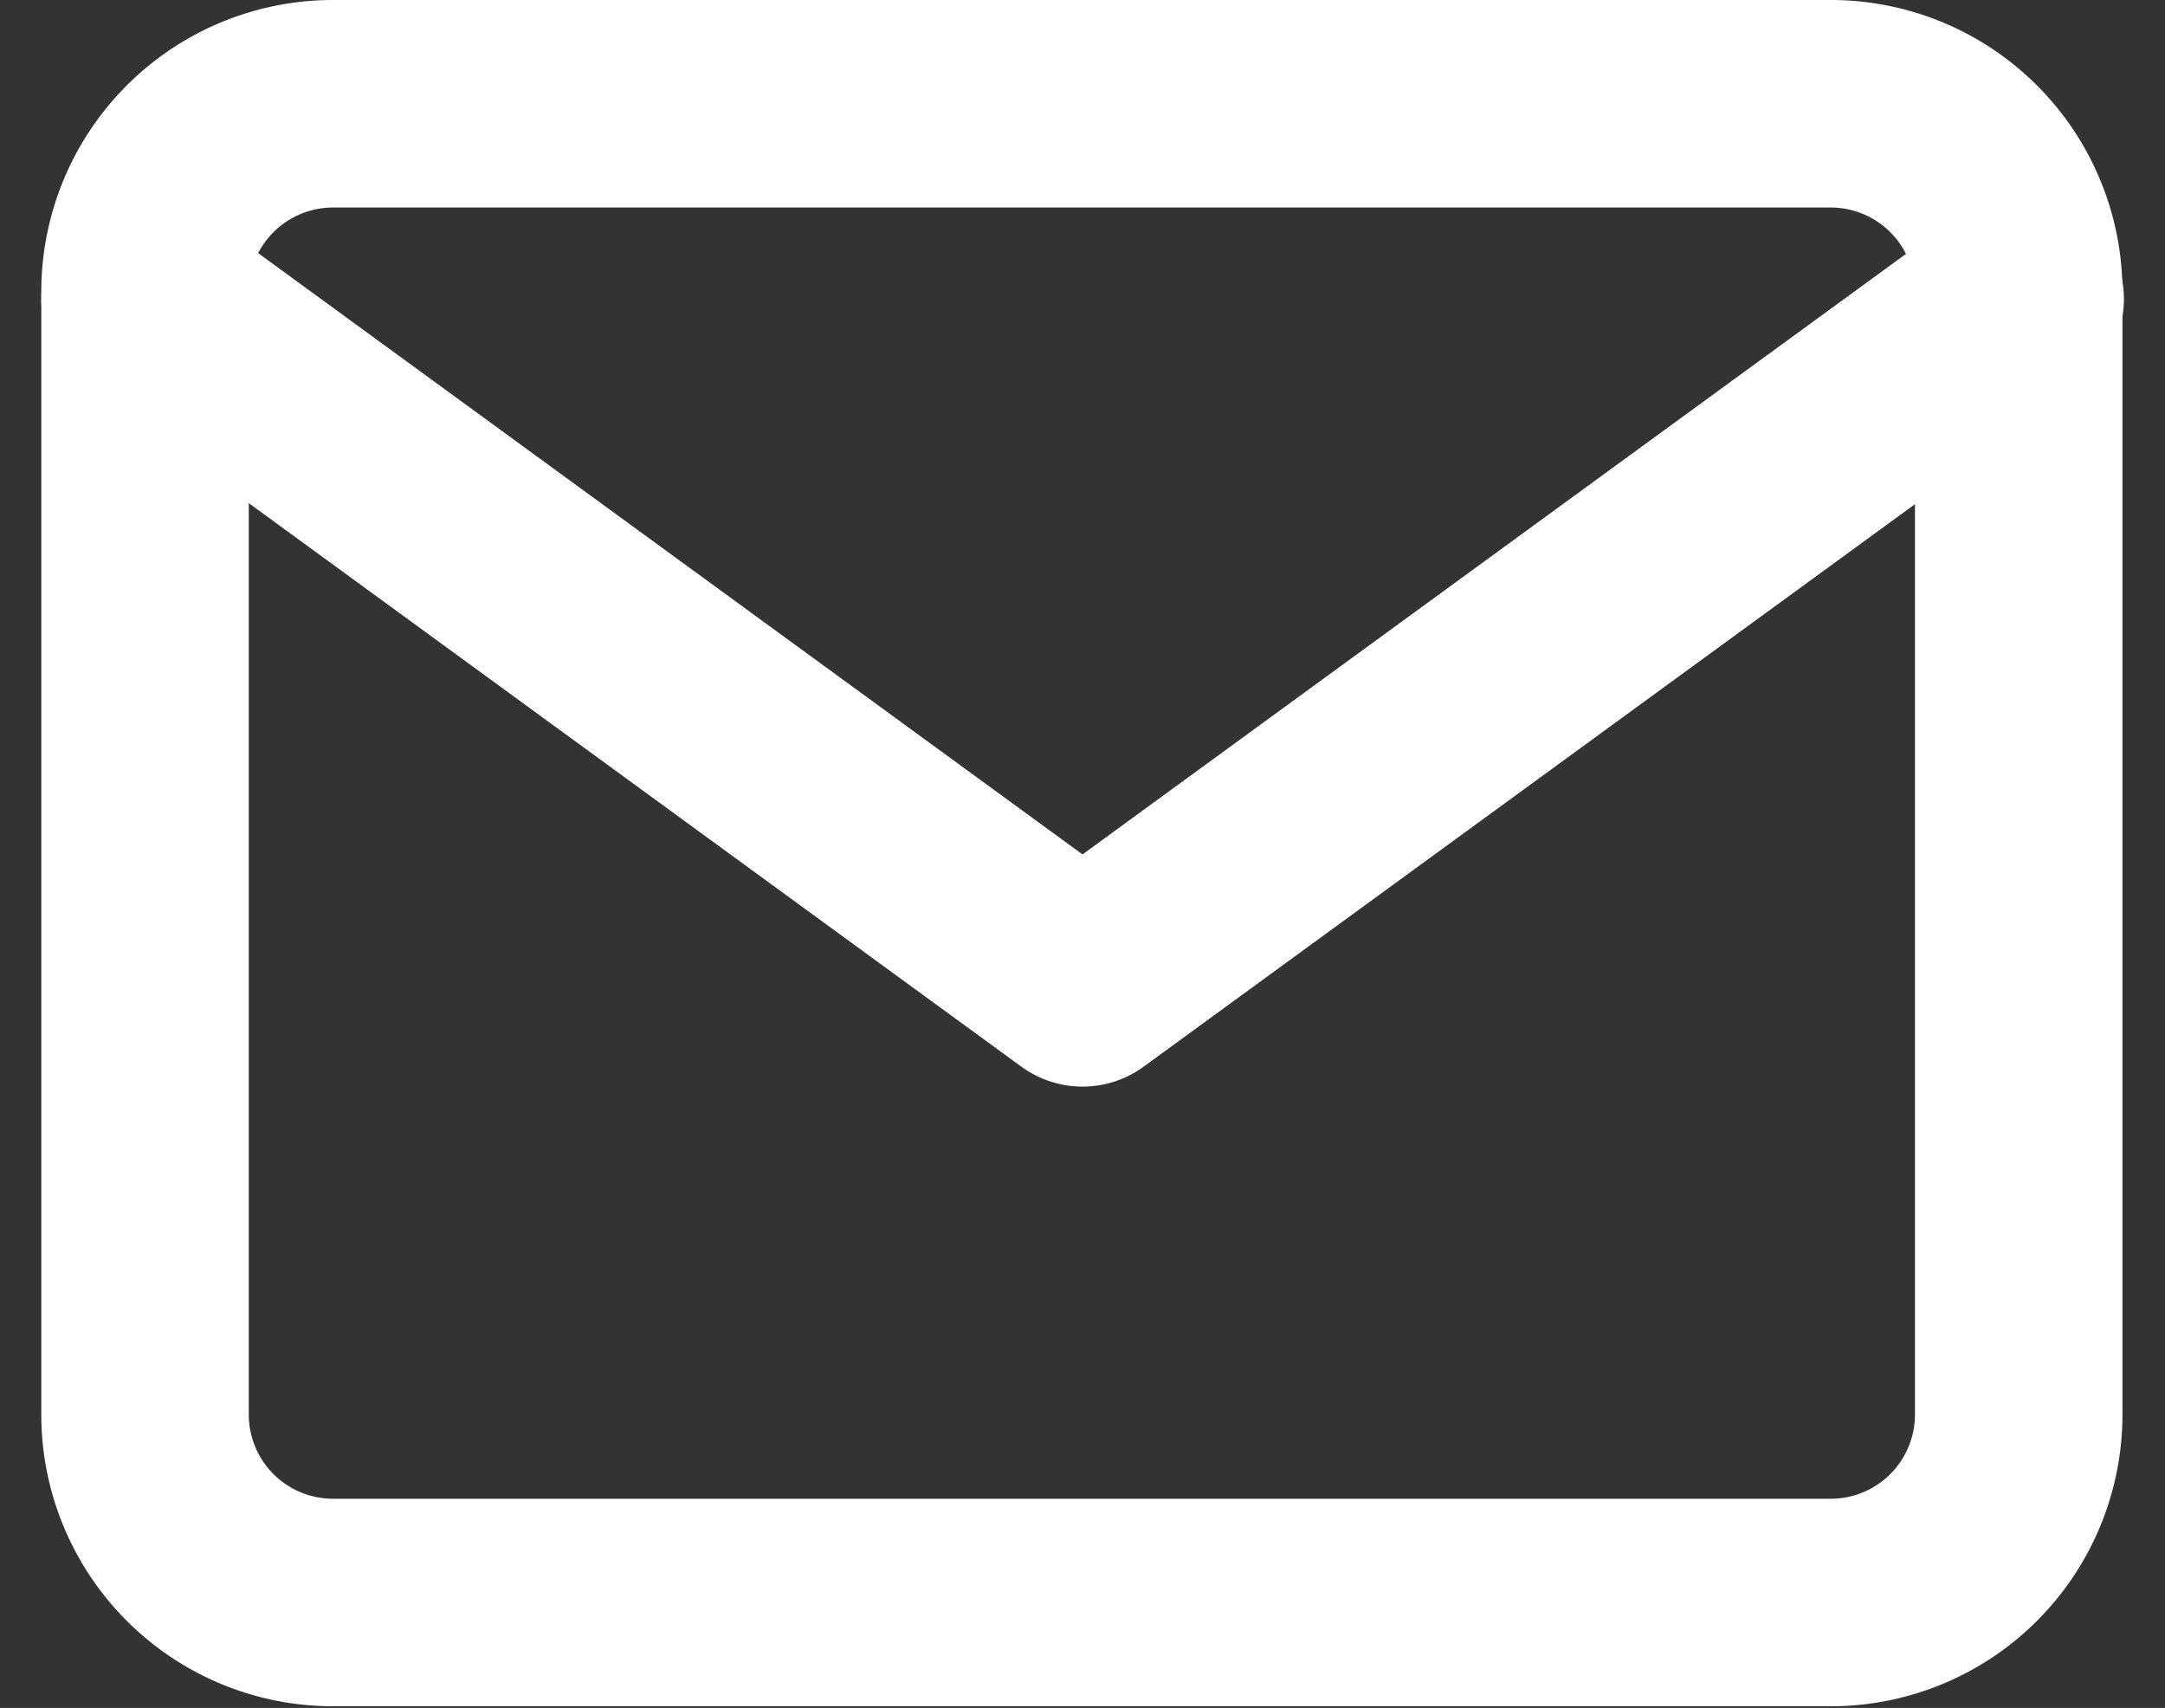 <svg xmlns="http://www.w3.org/2000/svg" width="10.434" height="8.23" viewBox="0 0 10.434 8.23">
  <rect x="0" y="0" width="10.434" height="8.23" fill="#333333" stroke="none"/>
  <g id="Icon_feather-mail" data-name="Icon feather-mail" transform="translate(0.699 0.5)">
    <path id="Pfad_27" data-name="Pfad 27" d="M3.9,6h7.23a.906.906,0,0,1,.9.9v5.422a.906.906,0,0,1-.9.9H3.9a.906.906,0,0,1-.9-.9V6.9A.906.906,0,0,1,3.9,6Z" transform="translate(-3 -6)" fill="none" stroke="#fff" stroke-linecap="round" stroke-linejoin="round" stroke-width="1"/>
    <path id="Pfad_28" data-name="Pfad 28" d="M12.037,9,7.518,12.295,3,9" transform="translate(-3 -8.059)" fill="none" stroke="#fff" stroke-linecap="round" stroke-linejoin="round" stroke-width="1"/>
  </g>
</svg>
